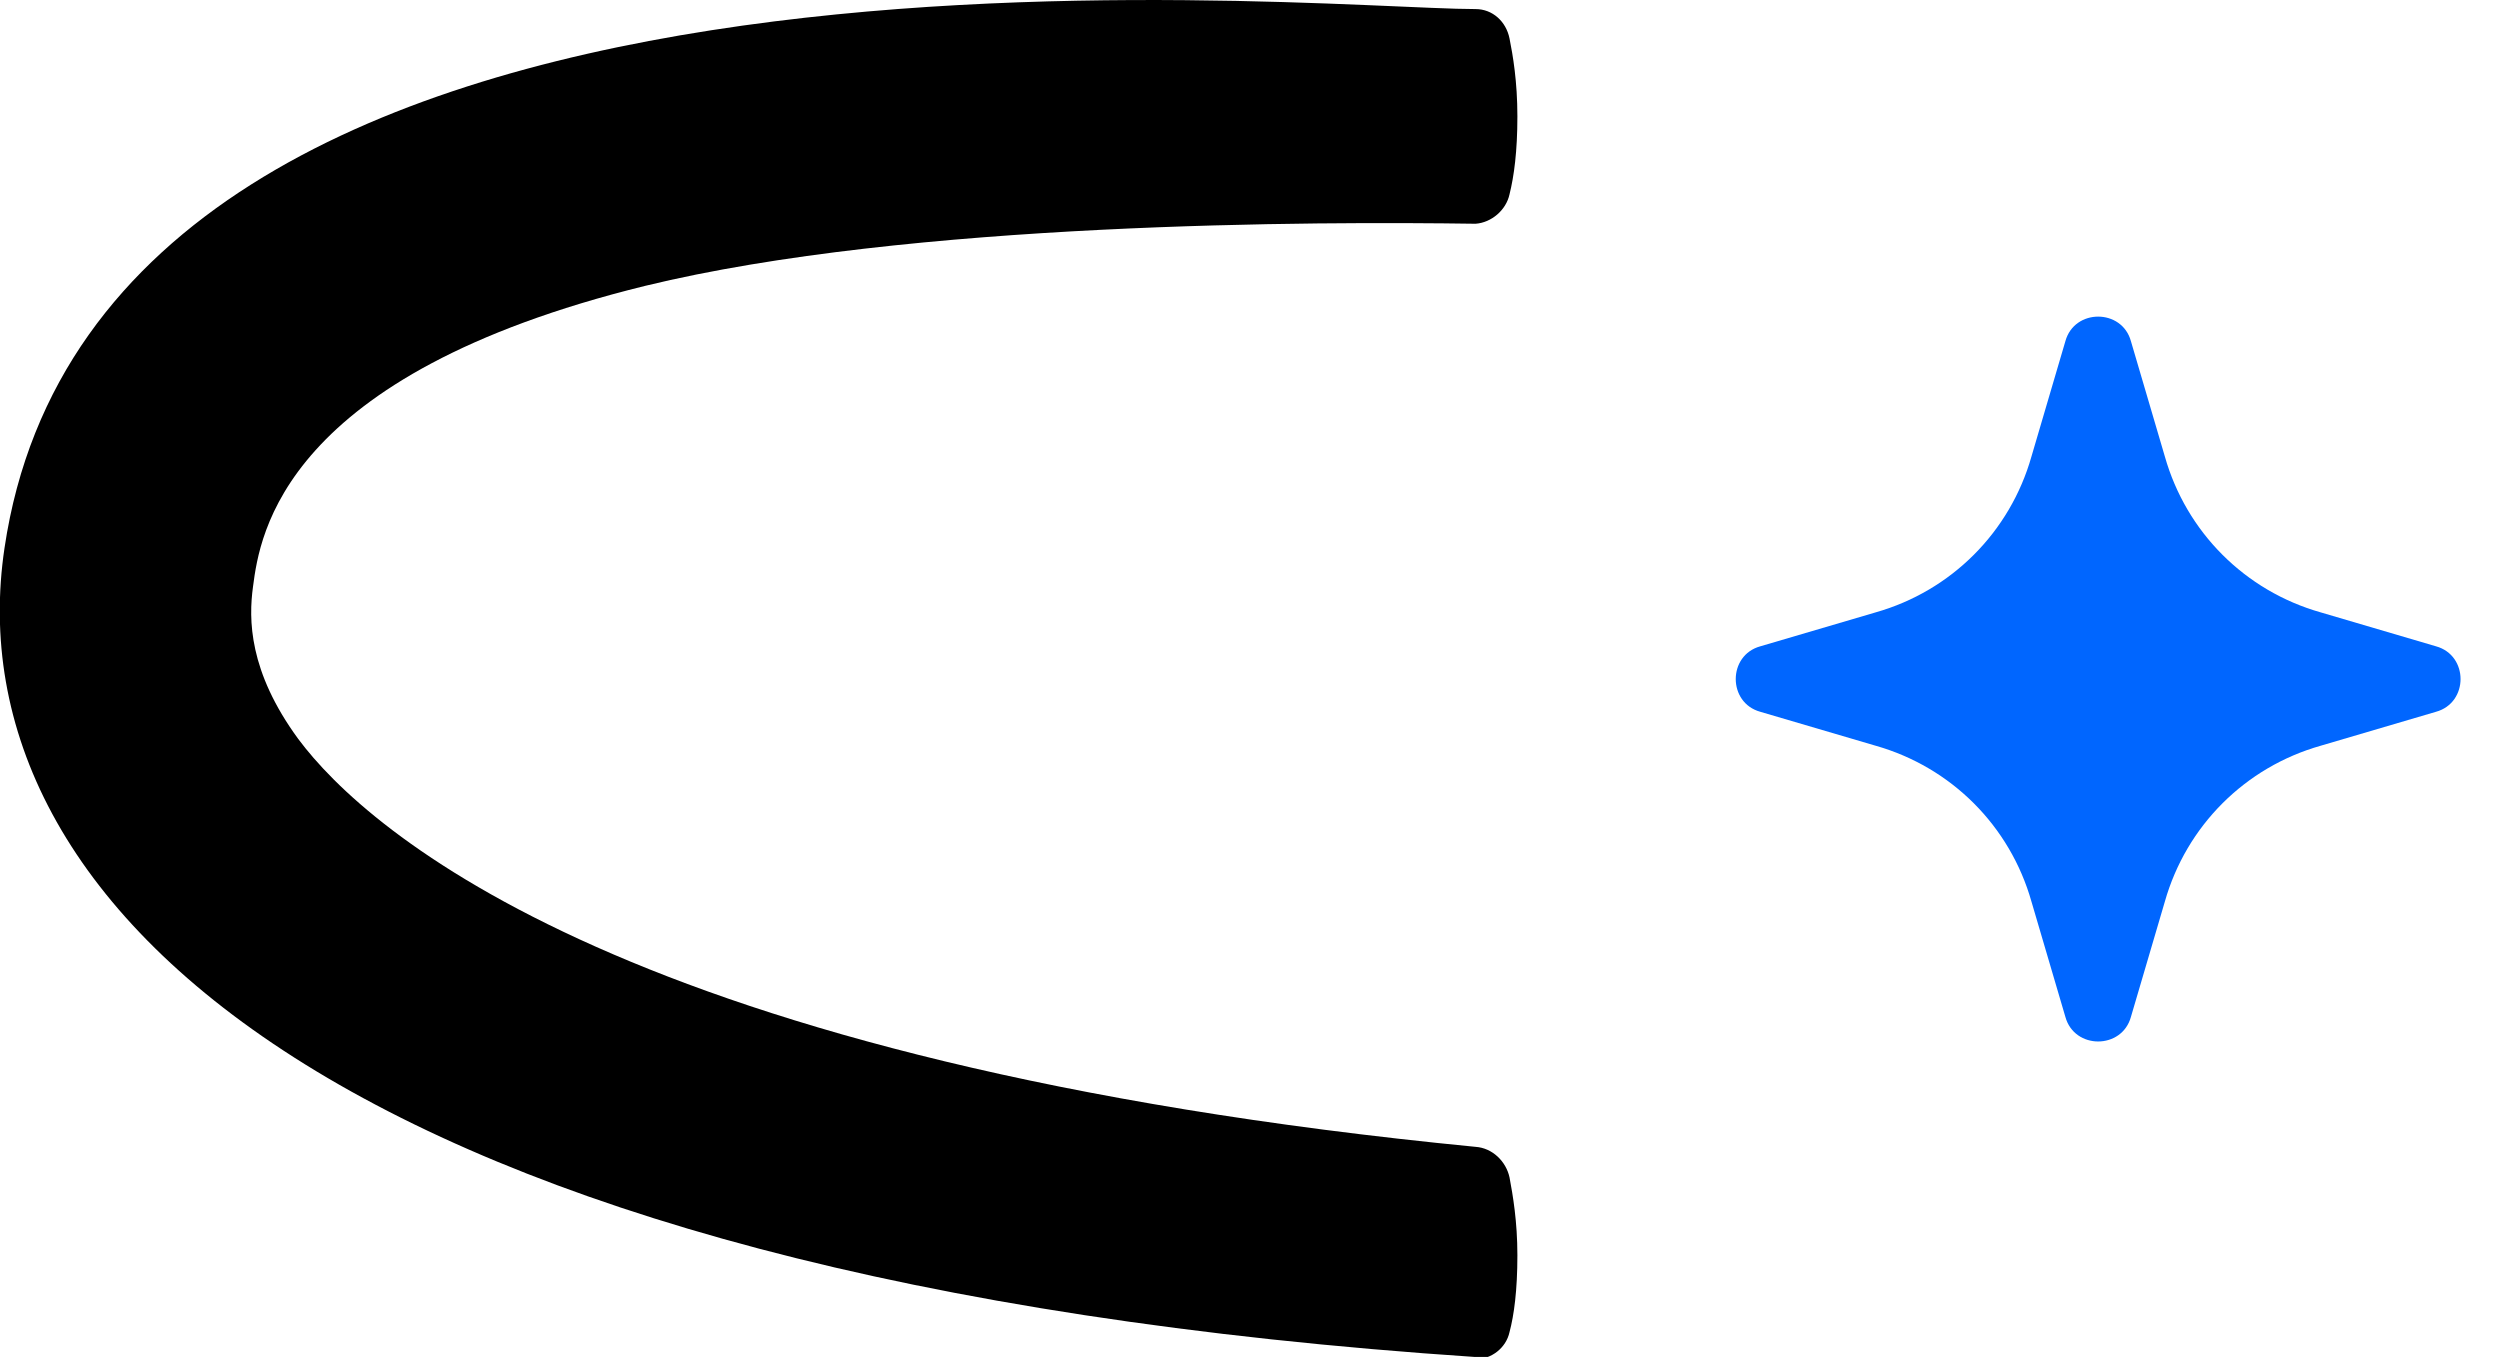 <svg width="46" height="25" viewBox="0 0 46 25" fill="none" xmlns="http://www.w3.org/2000/svg">
<g clip-path="url(#clip0_114103_3817)">
<path d="M44.822 13.097L42.702 13.721C41.309 14.116 40.228 15.197 39.833 16.59L39.209 18.711C39.043 19.314 38.169 19.314 38.003 18.711L37.379 16.59C36.984 15.197 35.903 14.116 34.511 13.721L32.39 13.097C31.787 12.931 31.787 12.058 32.39 11.892L34.511 11.268C35.903 10.873 36.984 9.792 37.379 8.399L38.003 6.278C38.169 5.675 39.043 5.675 39.209 6.278L39.833 8.399C40.228 9.792 41.309 10.873 42.702 11.268L44.822 11.892C45.425 12.058 45.425 12.931 44.822 13.097Z" fill="#0066FF"/>
<path d="M27.151 24.969C6.257 23.576 -0.894 16.632 0.083 10.083C1.891 -2.099 23.928 0.167 27.151 0.167C27.463 0.167 27.712 0.395 27.775 0.707C27.837 1.019 27.92 1.497 27.92 2.142C27.92 2.786 27.858 3.243 27.775 3.576C27.712 3.867 27.442 4.096 27.151 4.117C24.282 4.075 16.735 4.075 11.87 5.26C5.197 6.902 4.781 9.834 4.656 10.79C4.573 11.393 4.573 12.349 5.488 13.597C6.756 15.302 11.6 19.584 27.151 21.102C27.463 21.123 27.712 21.372 27.775 21.663C27.837 21.996 27.92 22.474 27.92 23.098C27.92 23.742 27.858 24.2 27.775 24.511C27.712 24.802 27.442 25.01 27.151 25.01V24.969Z" fill="black"/>
</g>
<defs>
<clipPath id="clip0_114103_3817">
<rect width="45.301" height="24.968" fill="white"/>
</clipPath>
</defs>
</svg>
